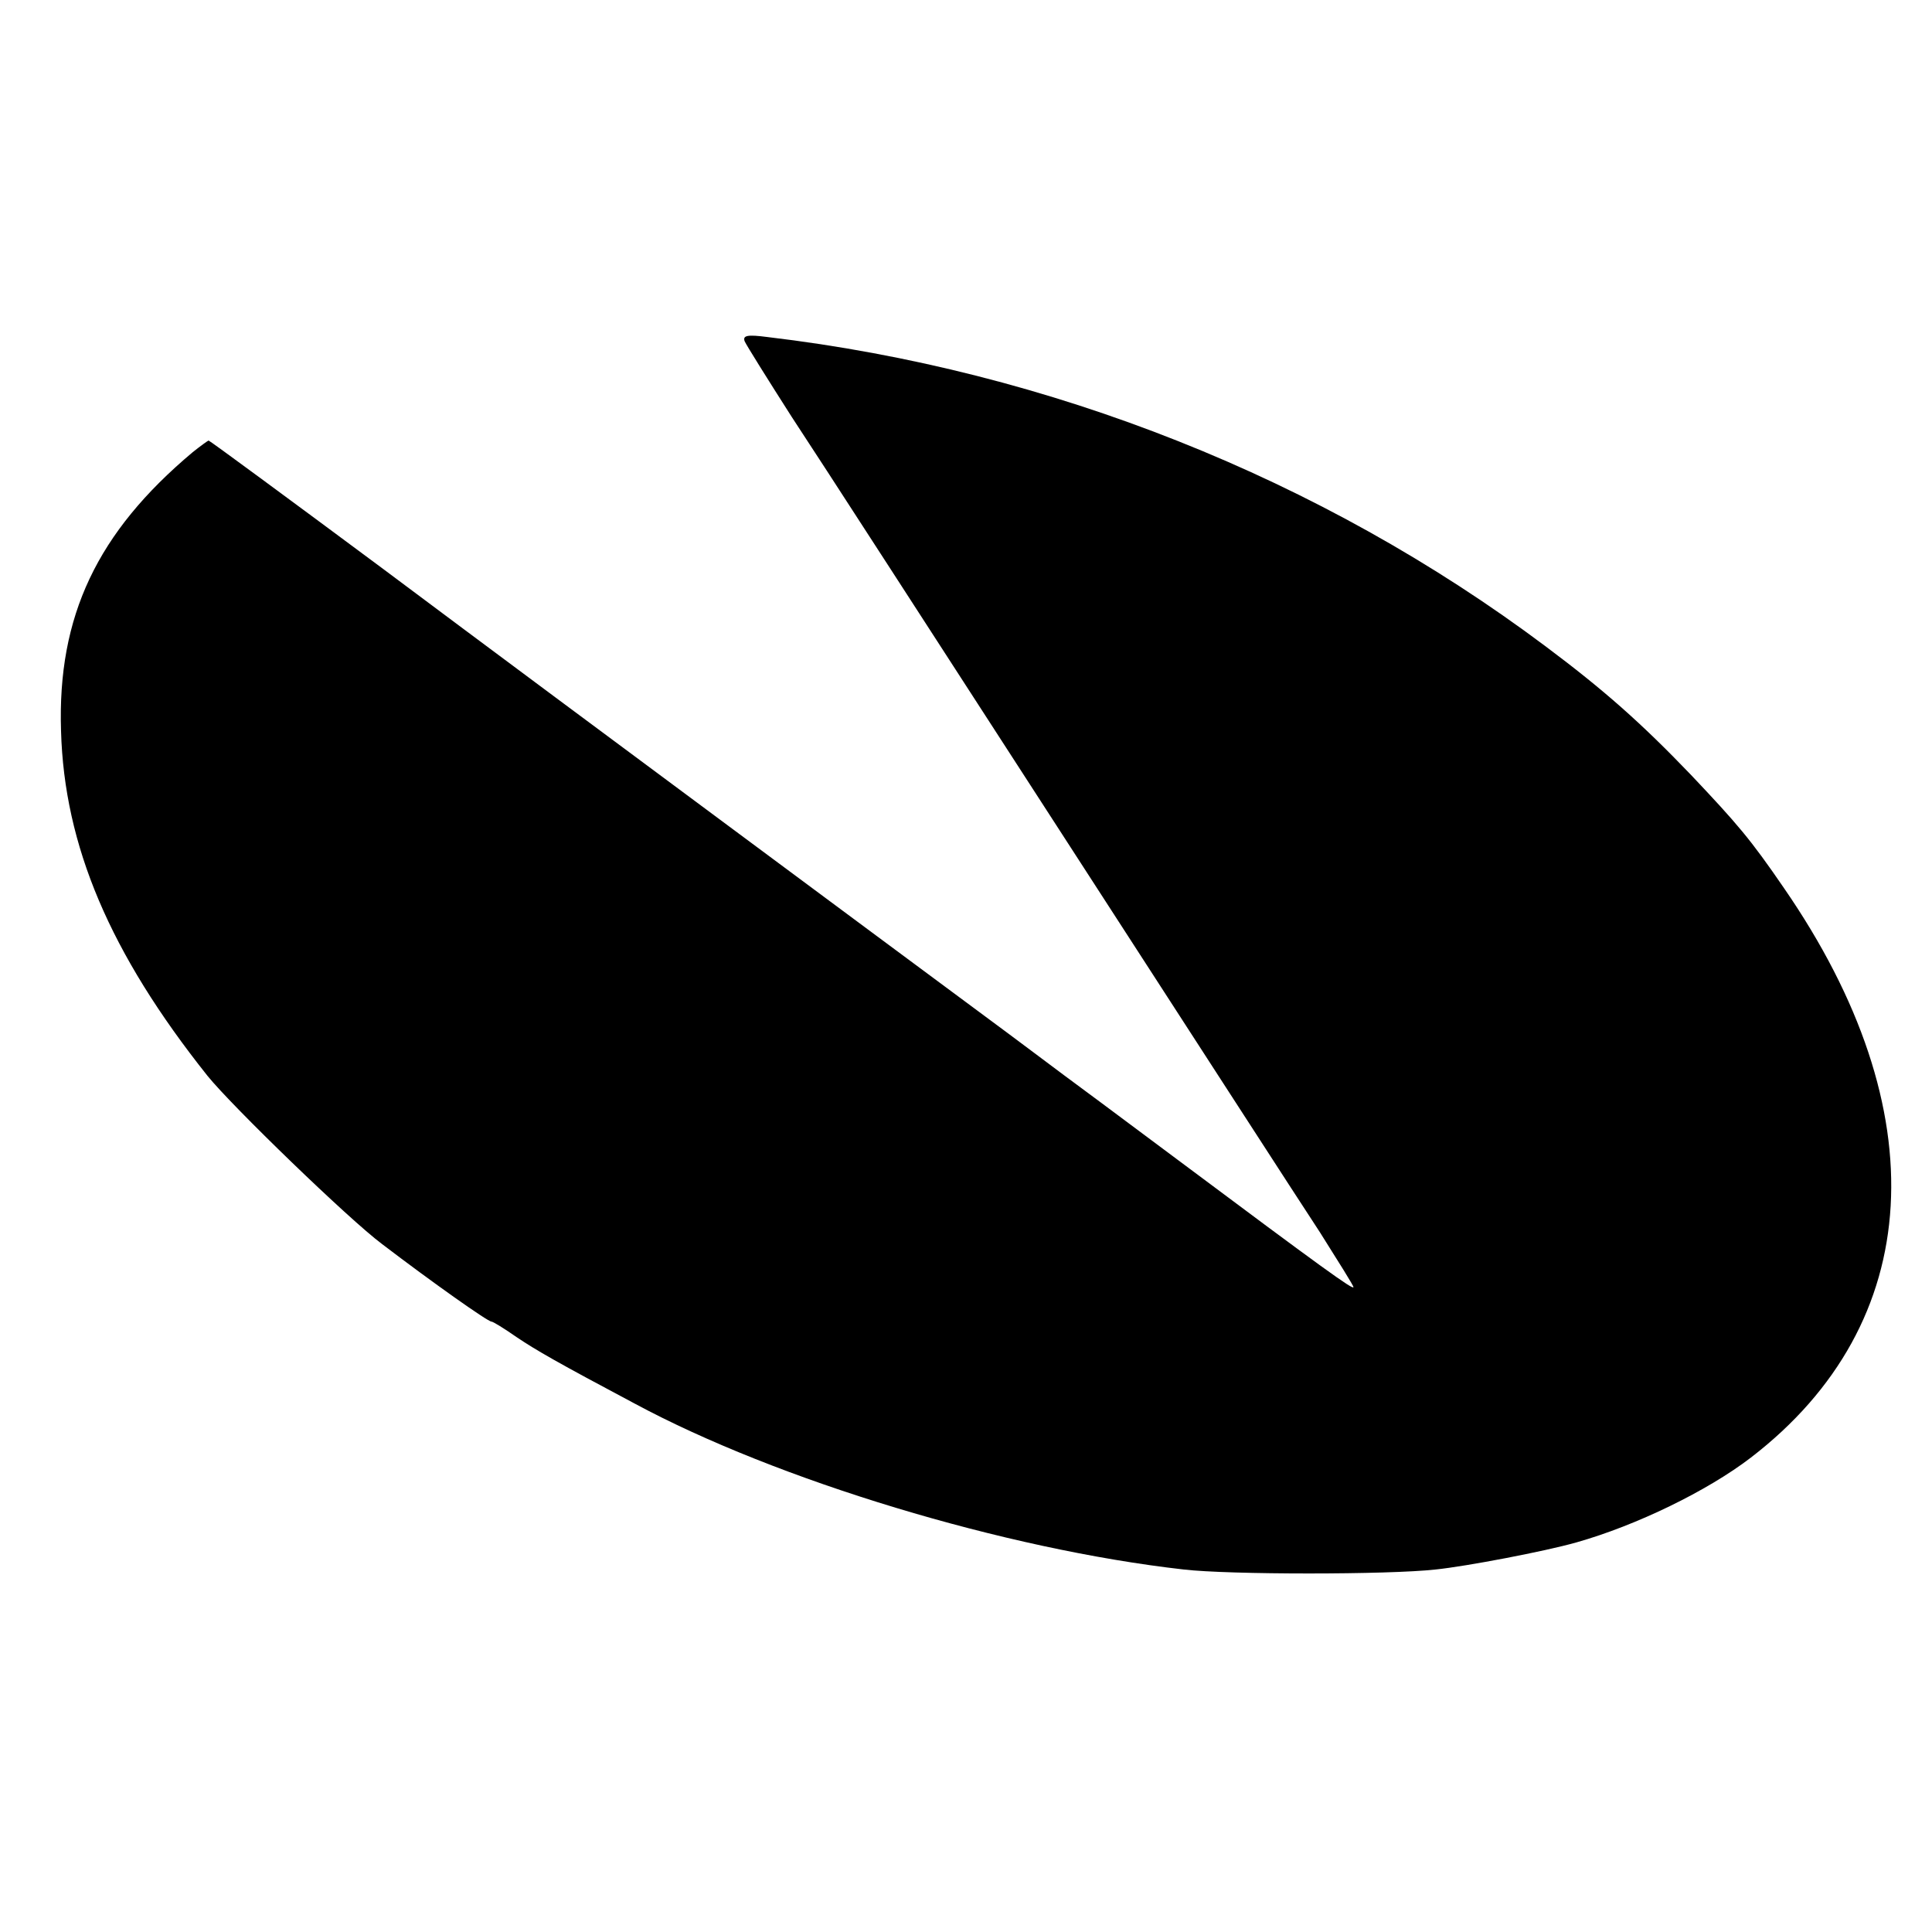 <?xml version="1.0" standalone="no"?>
<!DOCTYPE svg PUBLIC "-//W3C//DTD SVG 20010904//EN"
 "http://www.w3.org/TR/2001/REC-SVG-20010904/DTD/svg10.dtd">
<svg version="1.0" xmlns="http://www.w3.org/2000/svg"
 width="364pt" height="364pt" viewBox="0 0 364 364"
 preserveAspectRatio="xMidYMid meet">
<g transform="translate(0,364) scale(0.1,-0.1)"
fill="#000000" stroke="none">
<path d="M1403 2997 c3 -7 43 -71 89 -143 47 -71 275 -424 508 -784 233 -360
452 -699 487 -752 34 -54 63 -100 63 -103 0 -6 -57 35 -330 239 -107 80 -204
152 -215 160 -11 8 -85 64 -165 123 -80 59 -291 216 -469 348 -178 132 -470
349 -649 483 -179 133 -327 242 -329 242 -1 0 -15 -10 -30 -22 -180 -151 -255
-309 -248 -525 6 -216 92 -419 276 -650 46 -57 266 -270 329 -317 93 -71 199
-146 206 -146 3 0 24 -13 47 -29 37 -25 79 -49 222 -125 269 -145 699 -275
1035 -313 85 -10 386 -10 475 0 58 6 205 34 265 51 113 32 247 97 329 160 329
253 352 653 62 1073 -63 92 -88 121 -175 213 -94 98 -164 160 -275 243 -422
316 -933 519 -1465 582 -38 5 -47 3 -43 -8z"/>
</g>
</svg>
